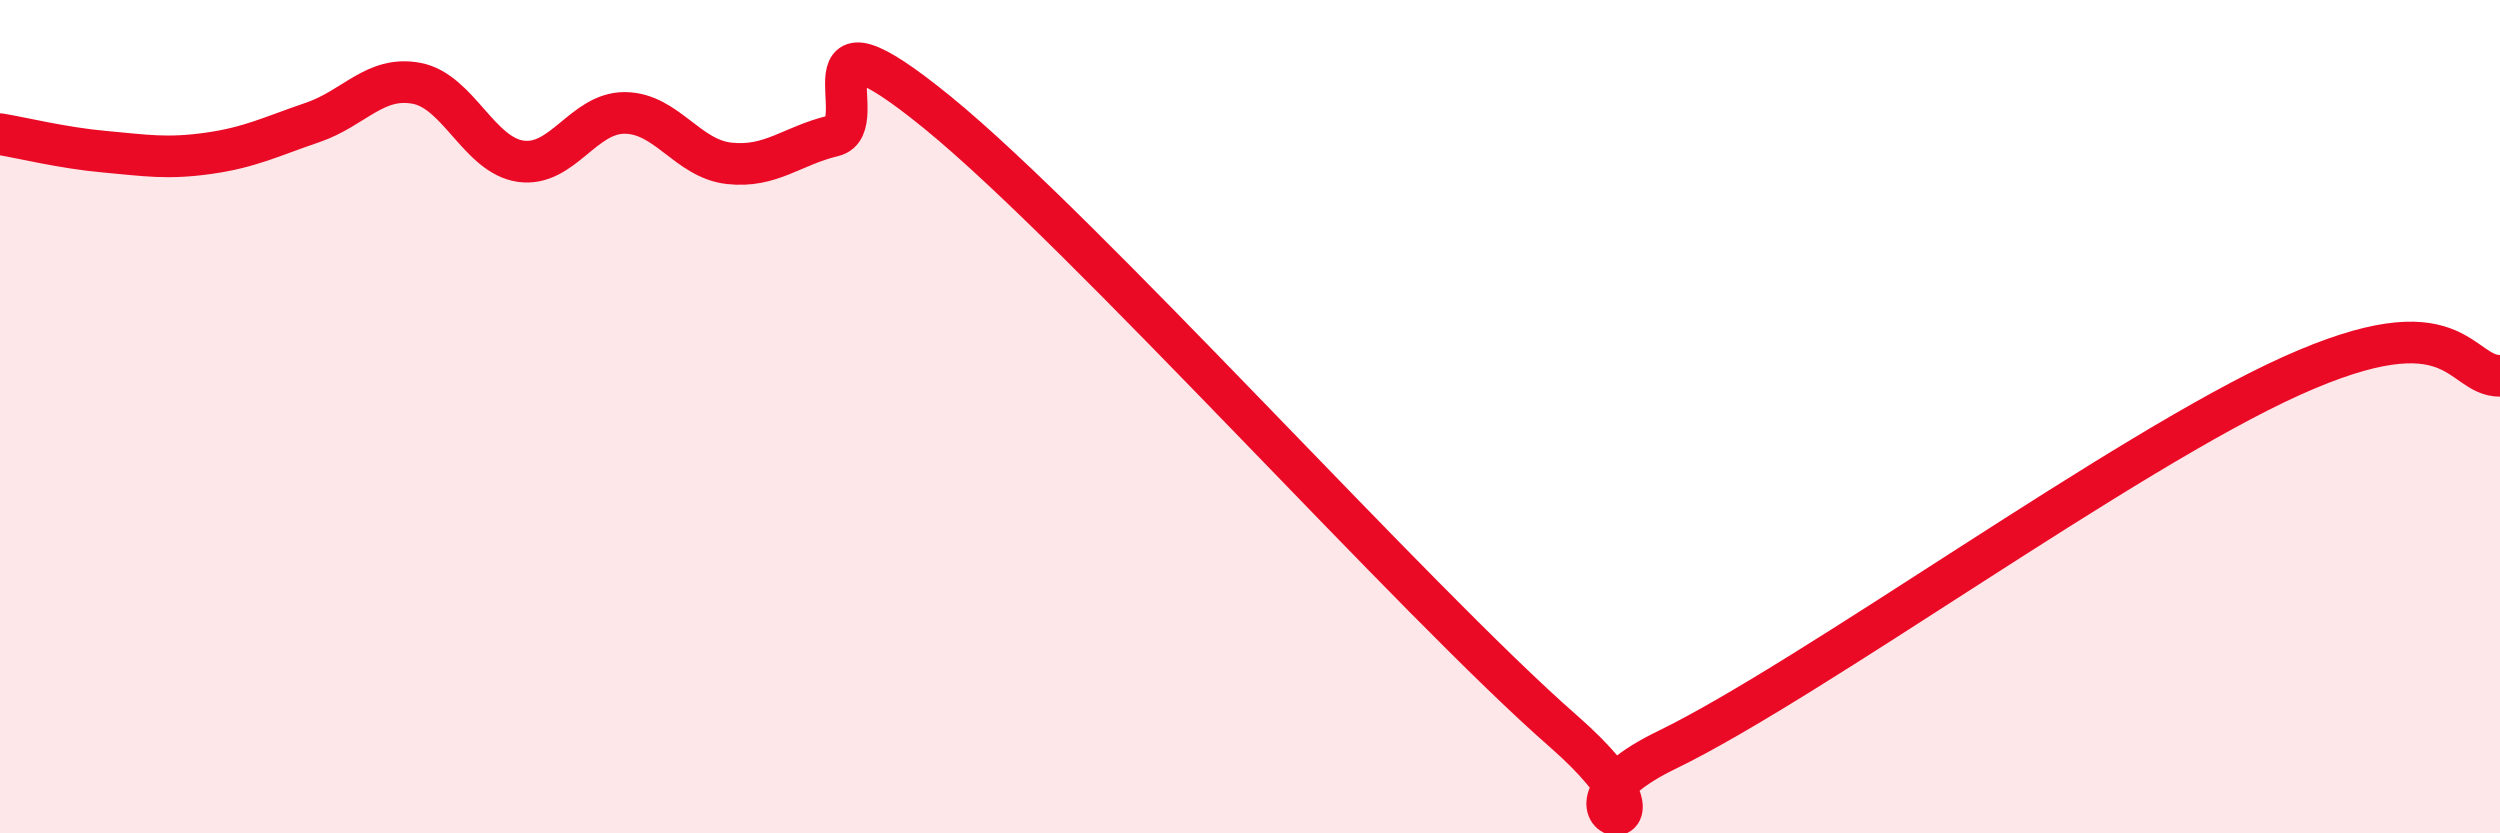 
    <svg width="60" height="20" viewBox="0 0 60 20" xmlns="http://www.w3.org/2000/svg">
      <path
        d="M 0,3.22 C 0.5,3.3 1.5,3.55 2.5,3.64 C 3.5,3.73 4,3.82 5,3.68 C 6,3.54 6.5,3.28 7.5,2.94 C 8.5,2.6 9,1.81 10,2 C 11,2.19 11.5,3.73 12.5,3.87 C 13.5,4.01 14,2.7 15,2.71 C 16,2.72 16.5,3.81 17.5,3.92 C 18.5,4.03 19,3.5 20,3.26 C 21,3.02 19,-0.15 22.5,2.7 C 26,5.55 34,14.47 37.5,17.53 C 41,20.59 36.5,19.7 40,18 C 43.5,16.3 51,10.82 55,9.02 C 59,7.22 59,9.02 60,9.02L60 20L0 20Z"
        fill="#EB0A25"
        opacity="0.1"
        stroke-linecap="round"
        stroke-linejoin="round"
      />
      <path
        d="M 0,3.22 C 0.5,3.3 1.5,3.55 2.5,3.64 C 3.5,3.73 4,3.82 5,3.68 C 6,3.54 6.5,3.28 7.5,2.94 C 8.5,2.6 9,1.81 10,2 C 11,2.19 11.5,3.73 12.5,3.87 C 13.5,4.01 14,2.7 15,2.71 C 16,2.72 16.5,3.81 17.5,3.92 C 18.5,4.03 19,3.5 20,3.26 C 21,3.02 19,-0.15 22.5,2.7 C 26,5.55 34,14.47 37.5,17.53 C 41,20.59 36.5,19.7 40,18 C 43.5,16.3 51,10.82 55,9.02 C 59,7.22 59,9.02 60,9.02"
        stroke="#EB0A25"
        stroke-width="1"
        fill="none"
        stroke-linecap="round"
        stroke-linejoin="round"
      />
    </svg>
  